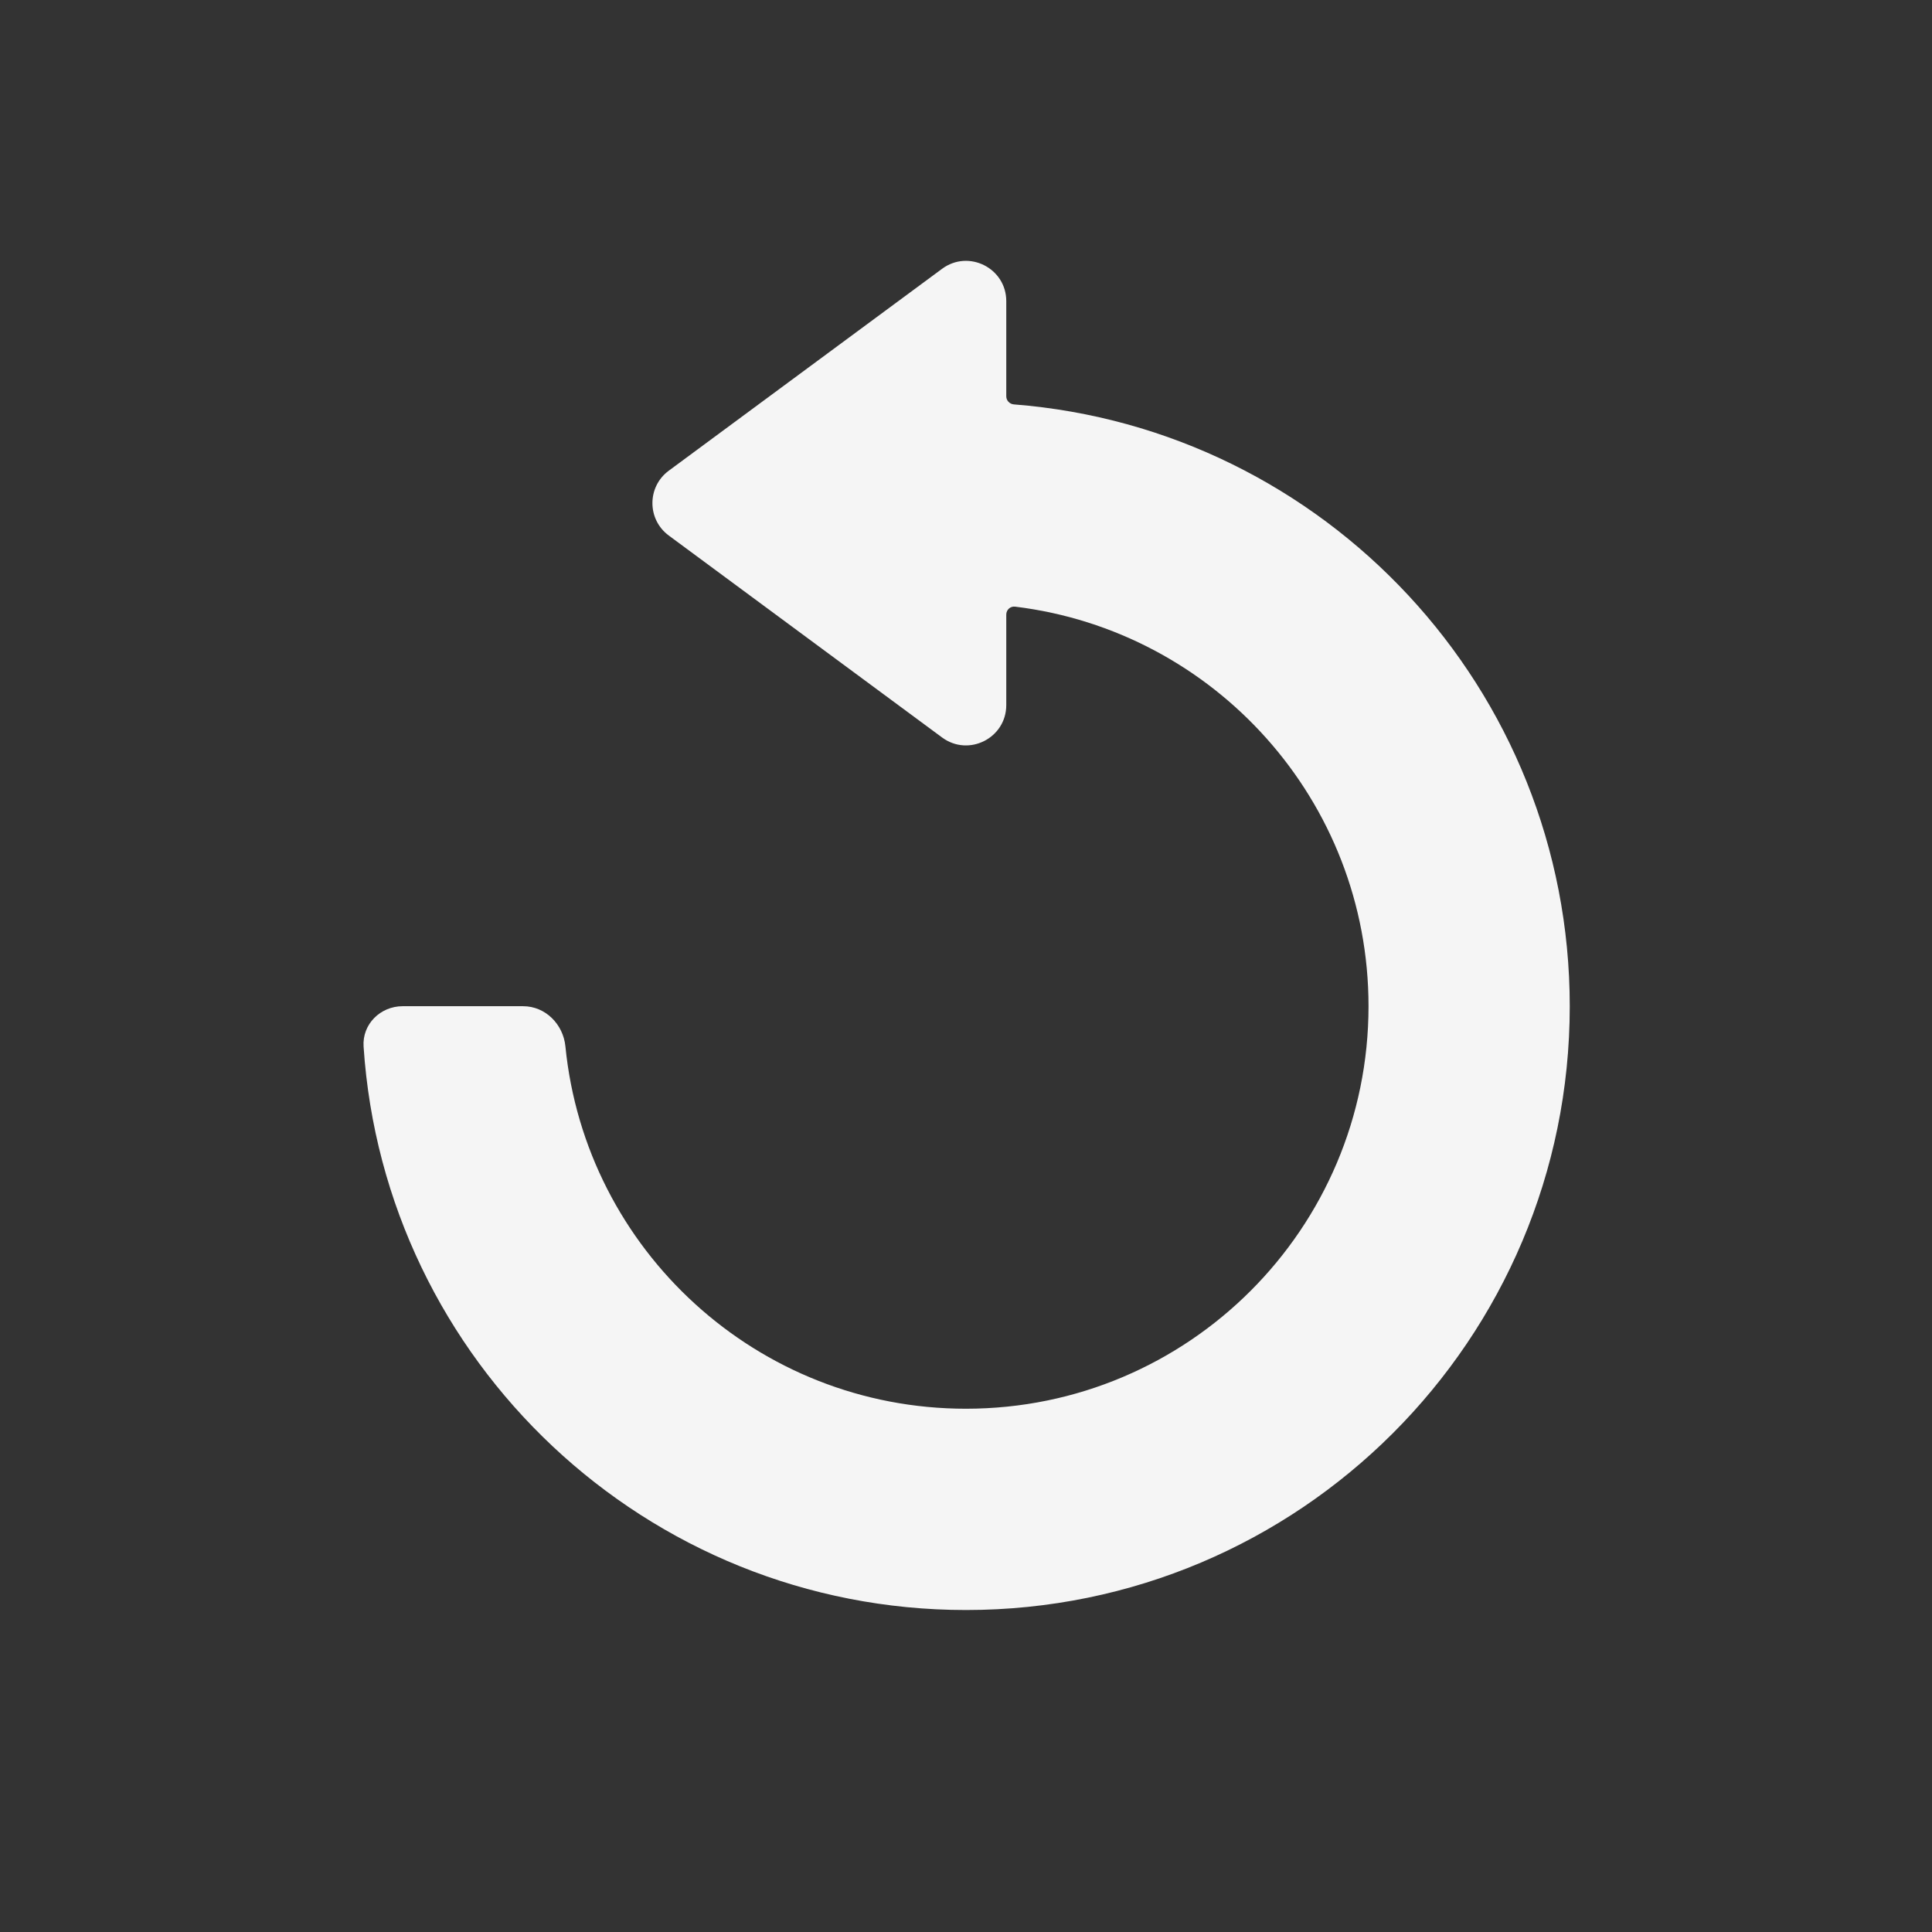 <svg width="32" height="32" viewBox="0 0 32 32" fill="none" xmlns="http://www.w3.org/2000/svg">
<rect x="0" y="0" width="32" height="32" fill="#333333" stroke="none"/>
<path d="M15.604 12.215C16.044 12.54 16.667 12.226 16.667 11.678V10.179C16.667 10.1 16.735 10.038 16.813 10.048C20.112 10.449 22.667 13.259 22.667 16.666C22.667 20.348 19.682 23.333 15.999 23.333C12.542 23.333 9.699 20.701 9.365 17.332C9.329 16.965 9.034 16.666 8.665 16.666L6.667 16.666C6.298 16.667 5.998 16.966 6.022 17.333C6.365 22.545 10.701 26.667 16 26.667C21.523 26.667 26 22.189 26 16.667C26 11.41 21.944 7.101 16.792 6.698C16.722 6.692 16.667 6.634 16.667 6.564V4.988C16.667 4.441 16.044 4.127 15.604 4.452L11.076 7.797C10.716 8.064 10.716 8.603 11.077 8.87L15.604 12.215Z" fill="#F5F5F5"/>
</svg>
